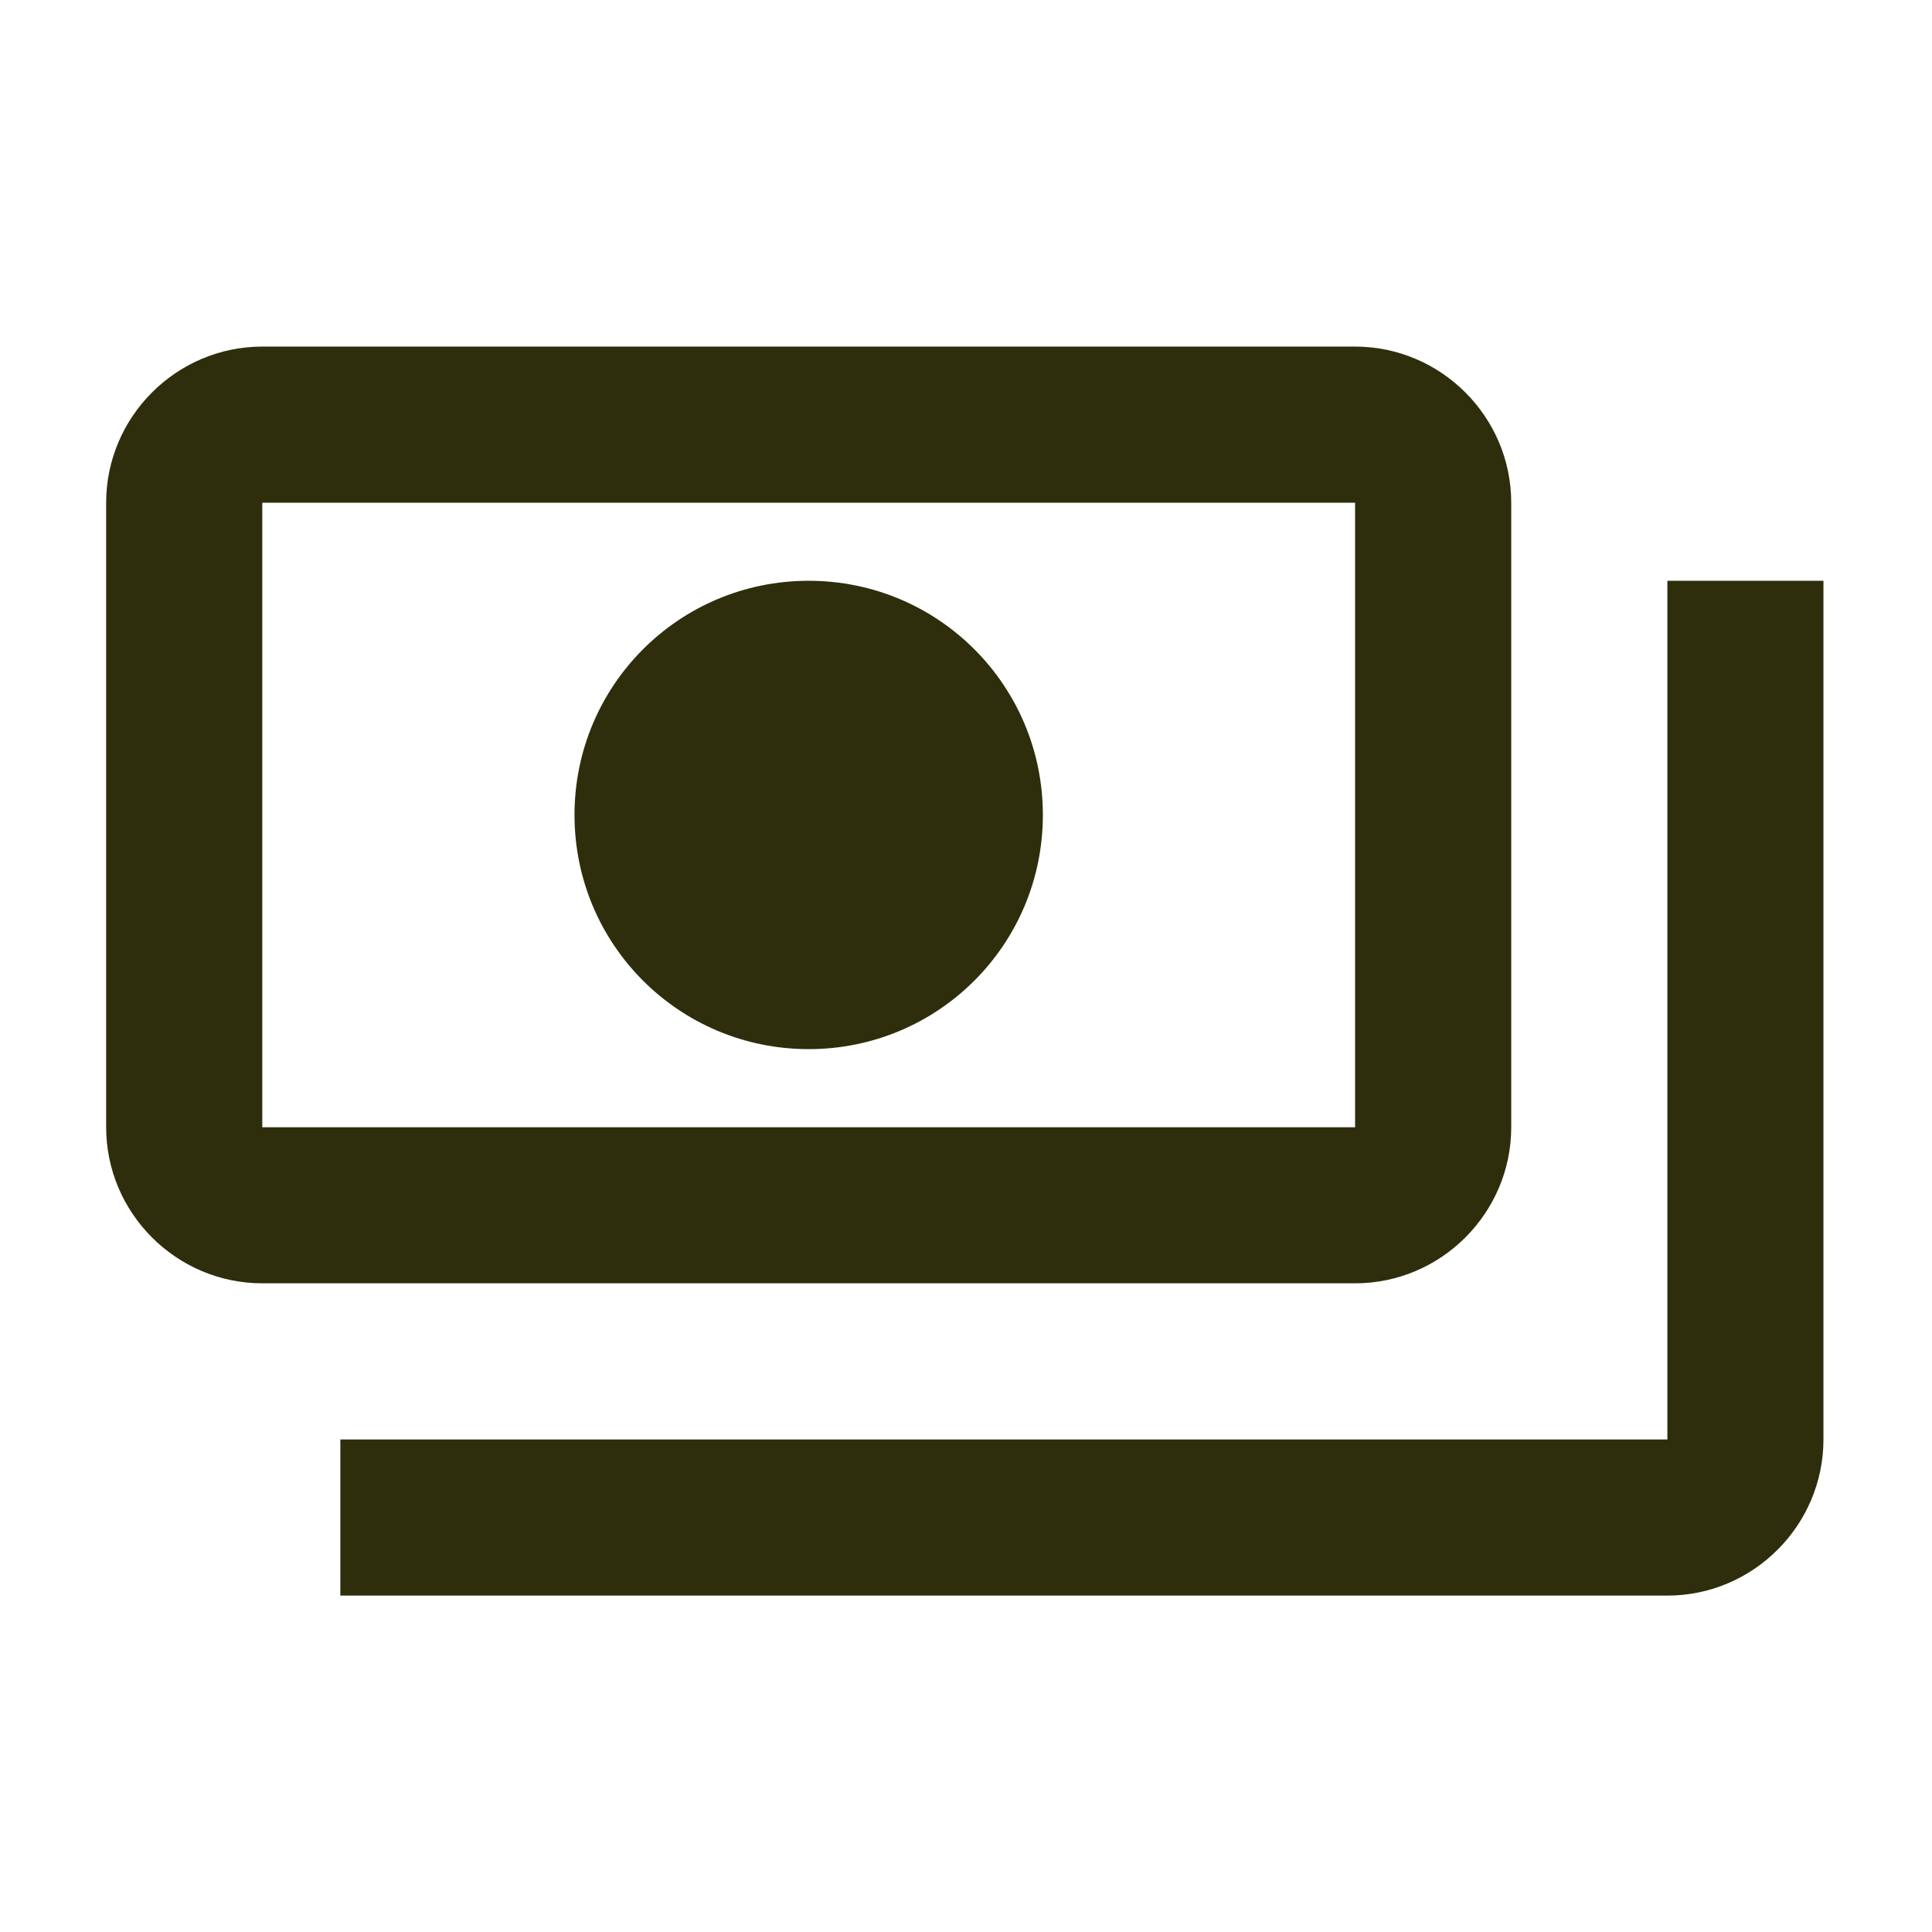 <?xml version="1.0" encoding="UTF-8"?>
<svg xmlns="http://www.w3.org/2000/svg" width="33" height="33" viewBox="0 0 33 33" fill="none">
  <g clip-path="url(#clip0_2485_4537)">
    <path d="M25.813 19.254V8.587C25.813 7.12 24.613 5.92 23.146 5.92H4.48C3.013 5.92 1.813 7.12 1.813 8.587V19.254C1.813 20.72 3.013 21.92 4.48 21.92H23.146C24.613 21.92 25.813 20.72 25.813 19.254ZM23.146 19.254H4.48V8.587H23.146V19.254ZM13.813 9.92C11.6 9.92 9.813 11.707 9.813 13.92C9.813 16.134 11.6 17.92 13.813 17.92C16.026 17.92 17.813 16.134 17.813 13.92C17.813 11.707 16.026 9.92 13.813 9.92ZM31.146 9.92V24.587C31.146 26.054 29.946 27.254 28.48 27.254H5.813V24.587H28.48V9.92H31.146Z" fill="#2F2E0C"></path>
  </g>
  <defs>
    <clipPath id="clip0_2485_4537">
      <rect width="32" height="32" fill="white" transform="translate(0.48 0.587)"></rect>
    </clipPath>
  </defs>
</svg>
